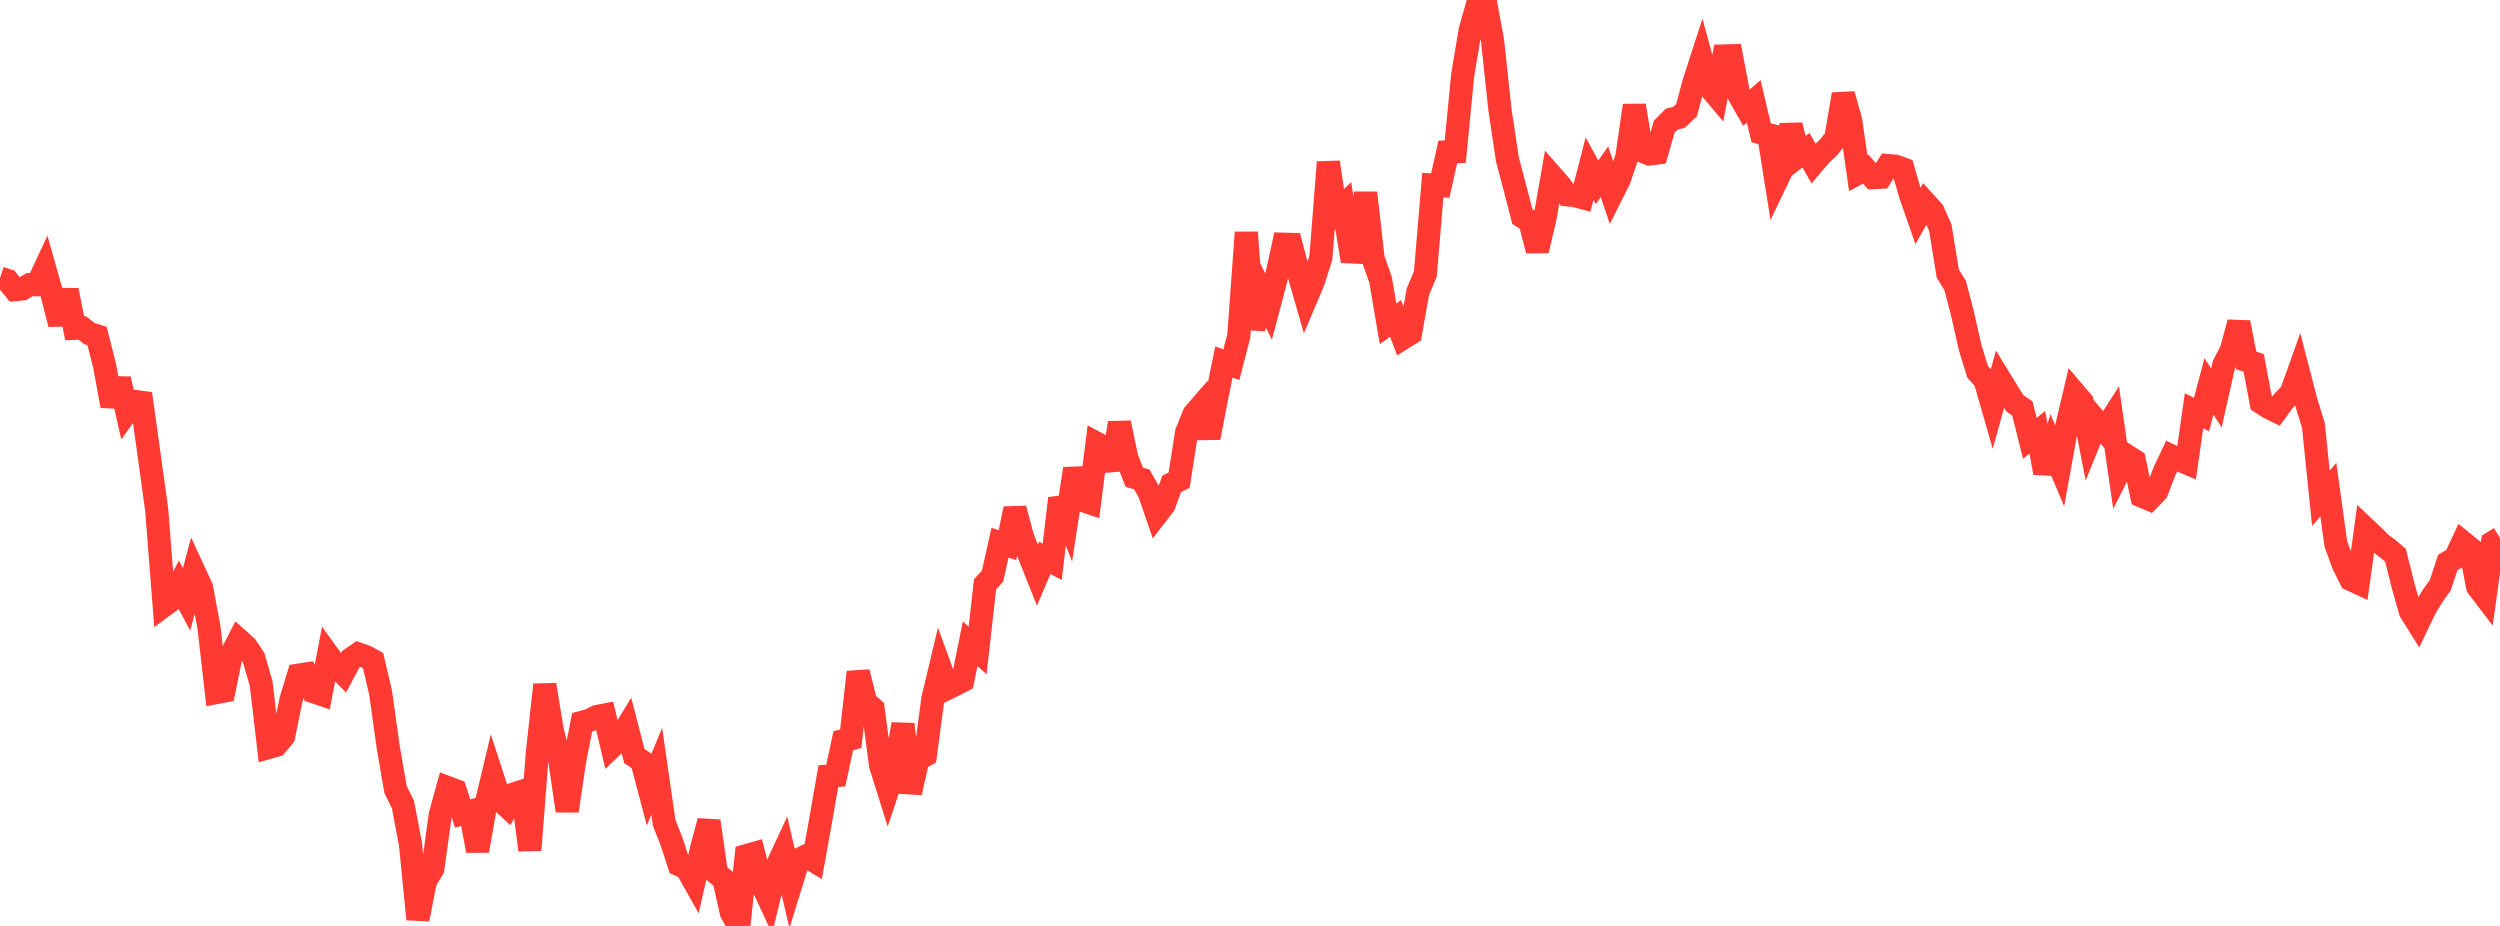 <?xml version="1.0" standalone="no"?>
<!DOCTYPE svg PUBLIC "-//W3C//DTD SVG 1.1//EN" "http://www.w3.org/Graphics/SVG/1.1/DTD/svg11.dtd">

<svg width="135" height="50" viewBox="0 0 135 50" preserveAspectRatio="none" 
  xmlns="http://www.w3.org/2000/svg"
  xmlns:xlink="http://www.w3.org/1999/xlink">


<polyline points="0.0, 15.011 0.403, 15.146 0.806, 15.64 1.209, 15.599 1.612, 15.369 2.015, 15.375 2.418, 14.512 2.821, 15.94 3.224, 17.5 3.627, 15.673 4.03, 17.727 4.433, 17.706 4.836, 18.018 5.239, 18.14 5.642, 19.721 6.045, 21.92 6.448, 20.468 6.851, 22.236 7.254, 21.673 7.657, 21.728 8.06, 24.615 8.463, 27.548 8.866, 32.692 9.269, 32.394 9.672, 31.61 10.075, 32.364 10.478, 30.855 10.881, 31.728 11.284, 33.869 11.687, 37.396 12.09, 37.32 12.493, 35.345 12.896, 34.559 13.299, 34.92 13.701, 35.528 14.104, 36.922 14.507, 40.362 14.91, 40.246 15.313, 39.764 15.716, 37.781 16.119, 36.459 16.522, 36.397 16.925, 37.35 17.328, 37.487 17.731, 35.382 18.134, 35.94 18.537, 36.351 18.94, 35.594 19.343, 35.314 19.746, 35.455 20.149, 35.675 20.552, 37.403 20.955, 40.288 21.358, 42.633 21.761, 43.446 22.164, 45.572 22.567, 49.639 22.97, 47.579 23.373, 46.907 23.776, 43.994 24.179, 42.532 24.582, 42.683 24.985, 43.93 25.388, 43.817 25.791, 45.941 26.194, 43.642 26.597, 41.959 27.0, 43.198 27.403, 43.567 27.806, 42.857 28.209, 42.728 28.612, 45.904 29.015, 40.686 29.418, 36.977 29.821, 39.446 30.224, 41.022 30.627, 43.784 31.03, 41.089 31.433, 39.004 31.836, 38.896 32.239, 38.691 32.642, 38.613 33.045, 40.313 33.448, 39.925 33.851, 39.263 34.254, 40.822 34.657, 41.103 35.06, 42.628 35.463, 41.651 35.866, 44.432 36.269, 45.457 36.672, 46.696 37.075, 46.881 37.478, 47.599 37.881, 45.83 38.284, 44.341 38.687, 47.151 39.09, 47.491 39.493, 49.275 39.896, 50.0 40.299, 46.21 40.701, 46.094 41.104, 47.663 41.507, 48.529 41.91, 46.865 42.313, 46 42.716, 47.73 43.119, 46.425 43.522, 46.229 43.925, 46.471 44.328, 44.223 44.731, 41.911 45.134, 41.88 45.537, 39.995 45.94, 39.893 46.343, 36.294 46.746, 37.913 47.149, 38.276 47.552, 41.327 47.955, 42.608 48.358, 41.395 48.761, 39.106 49.164, 42.8 49.567, 41.009 49.97, 40.781 50.373, 37.754 50.776, 36.06 51.179, 37.163 51.582, 36.964 51.985, 36.756 52.388, 34.758 52.791, 35.125 53.194, 31.552 53.597, 31.115 54.0, 29.307 54.403, 29.437 54.806, 27.468 55.209, 28.978 55.612, 30.05 56.015, 31.066 56.418, 30.123 56.821, 30.338 57.224, 26.912 57.627, 27.938 58.03, 25.312 58.433, 27.011 58.836, 27.147 59.239, 23.948 59.642, 24.162 60.045, 25.355 60.448, 22.835 60.851, 24.74 61.254, 25.776 61.657, 25.887 62.06, 26.599 62.463, 27.772 62.866, 27.247 63.269, 26.133 63.672, 25.929 64.075, 23.353 64.478, 22.363 64.881, 21.896 65.284, 23.635 65.687, 21.536 66.09, 19.548 66.493, 19.698 66.896, 18.141 67.299, 12.552 67.701, 17.771 68.104, 15.742 68.507, 16.566 68.91, 15.041 69.313, 13.187 69.716, 13.198 70.119, 14.736 70.522, 16.133 70.925, 15.179 71.328, 13.91 71.731, 8.76 72.134, 11.501 72.537, 11.112 72.94, 13.599 73.343, 13.62 73.746, 10.415 74.149, 13.971 74.552, 15.113 74.955, 17.485 75.358, 17.191 75.761, 18.259 76.164, 18.008 76.567, 15.751 76.97, 14.788 77.373, 9.997 77.776, 10.023 78.179, 8.205 78.582, 8.192 78.985, 4.068 79.388, 1.64 79.791, 0.223 80.194, 0.0 80.597, 2.193 81.0, 5.95 81.403, 8.619 81.806, 10.144 82.209, 11.699 82.612, 11.953 83.015, 13.531 83.418, 11.834 83.821, 9.528 84.224, 9.987 84.627, 10.52 85.03, 10.559 85.433, 10.667 85.836, 9.106 86.239, 9.844 86.642, 9.274 87.045, 10.474 87.448, 9.673 87.851, 8.473 88.254, 5.696 88.657, 8.149 89.06, 8.314 89.463, 8.264 89.866, 6.841 90.269, 6.437 90.672, 6.333 91.075, 5.945 91.478, 4.439 91.881, 3.195 92.284, 4.671 92.687, 5.152 93.09, 3.022 93.493, 3.012 93.896, 5.117 94.299, 5.825 94.701, 5.475 95.104, 7.174 95.507, 7.275 95.91, 9.805 96.313, 8.964 96.716, 6.755 97.119, 8.421 97.522, 8.112 97.925, 8.819 98.328, 8.344 98.731, 7.972 99.134, 7.462 99.537, 5.094 99.94, 6.522 100.343, 9.347 100.746, 9.13 101.149, 9.59 101.552, 9.571 101.955, 8.94 102.358, 8.974 102.761, 9.122 103.164, 10.512 103.567, 11.67 103.97, 10.951 104.373, 11.395 104.776, 12.285 105.179, 14.772 105.582, 15.423 105.985, 16.981 106.388, 18.768 106.791, 20.079 107.194, 20.533 107.597, 21.936 108.0, 20.484 108.403, 21.144 108.806, 21.781 109.209, 22.061 109.612, 23.672 110.015, 23.344 110.418, 25.532 110.821, 24.201 111.224, 25.158 111.627, 22.927 112.03, 21.224 112.433, 21.698 112.836, 23.765 113.239, 22.773 113.642, 23.246 114.045, 22.615 114.448, 25.418 114.851, 24.612 115.254, 24.87 115.657, 26.785 116.06, 26.958 116.463, 26.544 116.866, 25.487 117.269, 24.633 117.672, 24.828 118.075, 25 118.478, 22.181 118.881, 22.383 119.284, 20.866 119.687, 21.49 120.09, 19.694 120.493, 18.913 120.896, 17.414 121.299, 19.464 121.701, 19.598 122.104, 21.74 122.507, 22.002 122.91, 22.2 123.313, 21.643 123.716, 21.239 124.119, 20.111 124.522, 21.672 124.925, 22.981 125.328, 26.905 125.731, 26.443 126.134, 29.365 126.537, 30.482 126.94, 31.289 127.343, 31.476 127.746, 28.555 128.149, 28.936 128.552, 29.342 128.955, 29.642 129.358, 29.984 129.761, 31.605 130.164, 33.025 130.567, 33.666 130.97, 32.827 131.373, 32.162 131.776, 31.599 132.179, 30.377 132.582, 30.139 132.985, 29.278 133.388, 29.605 133.791, 31.679 134.194, 32.21 134.597, 29.299 135.0, 29.052" fill="none" stroke="#ff3a33" stroke-width="1.25"/>

</svg>